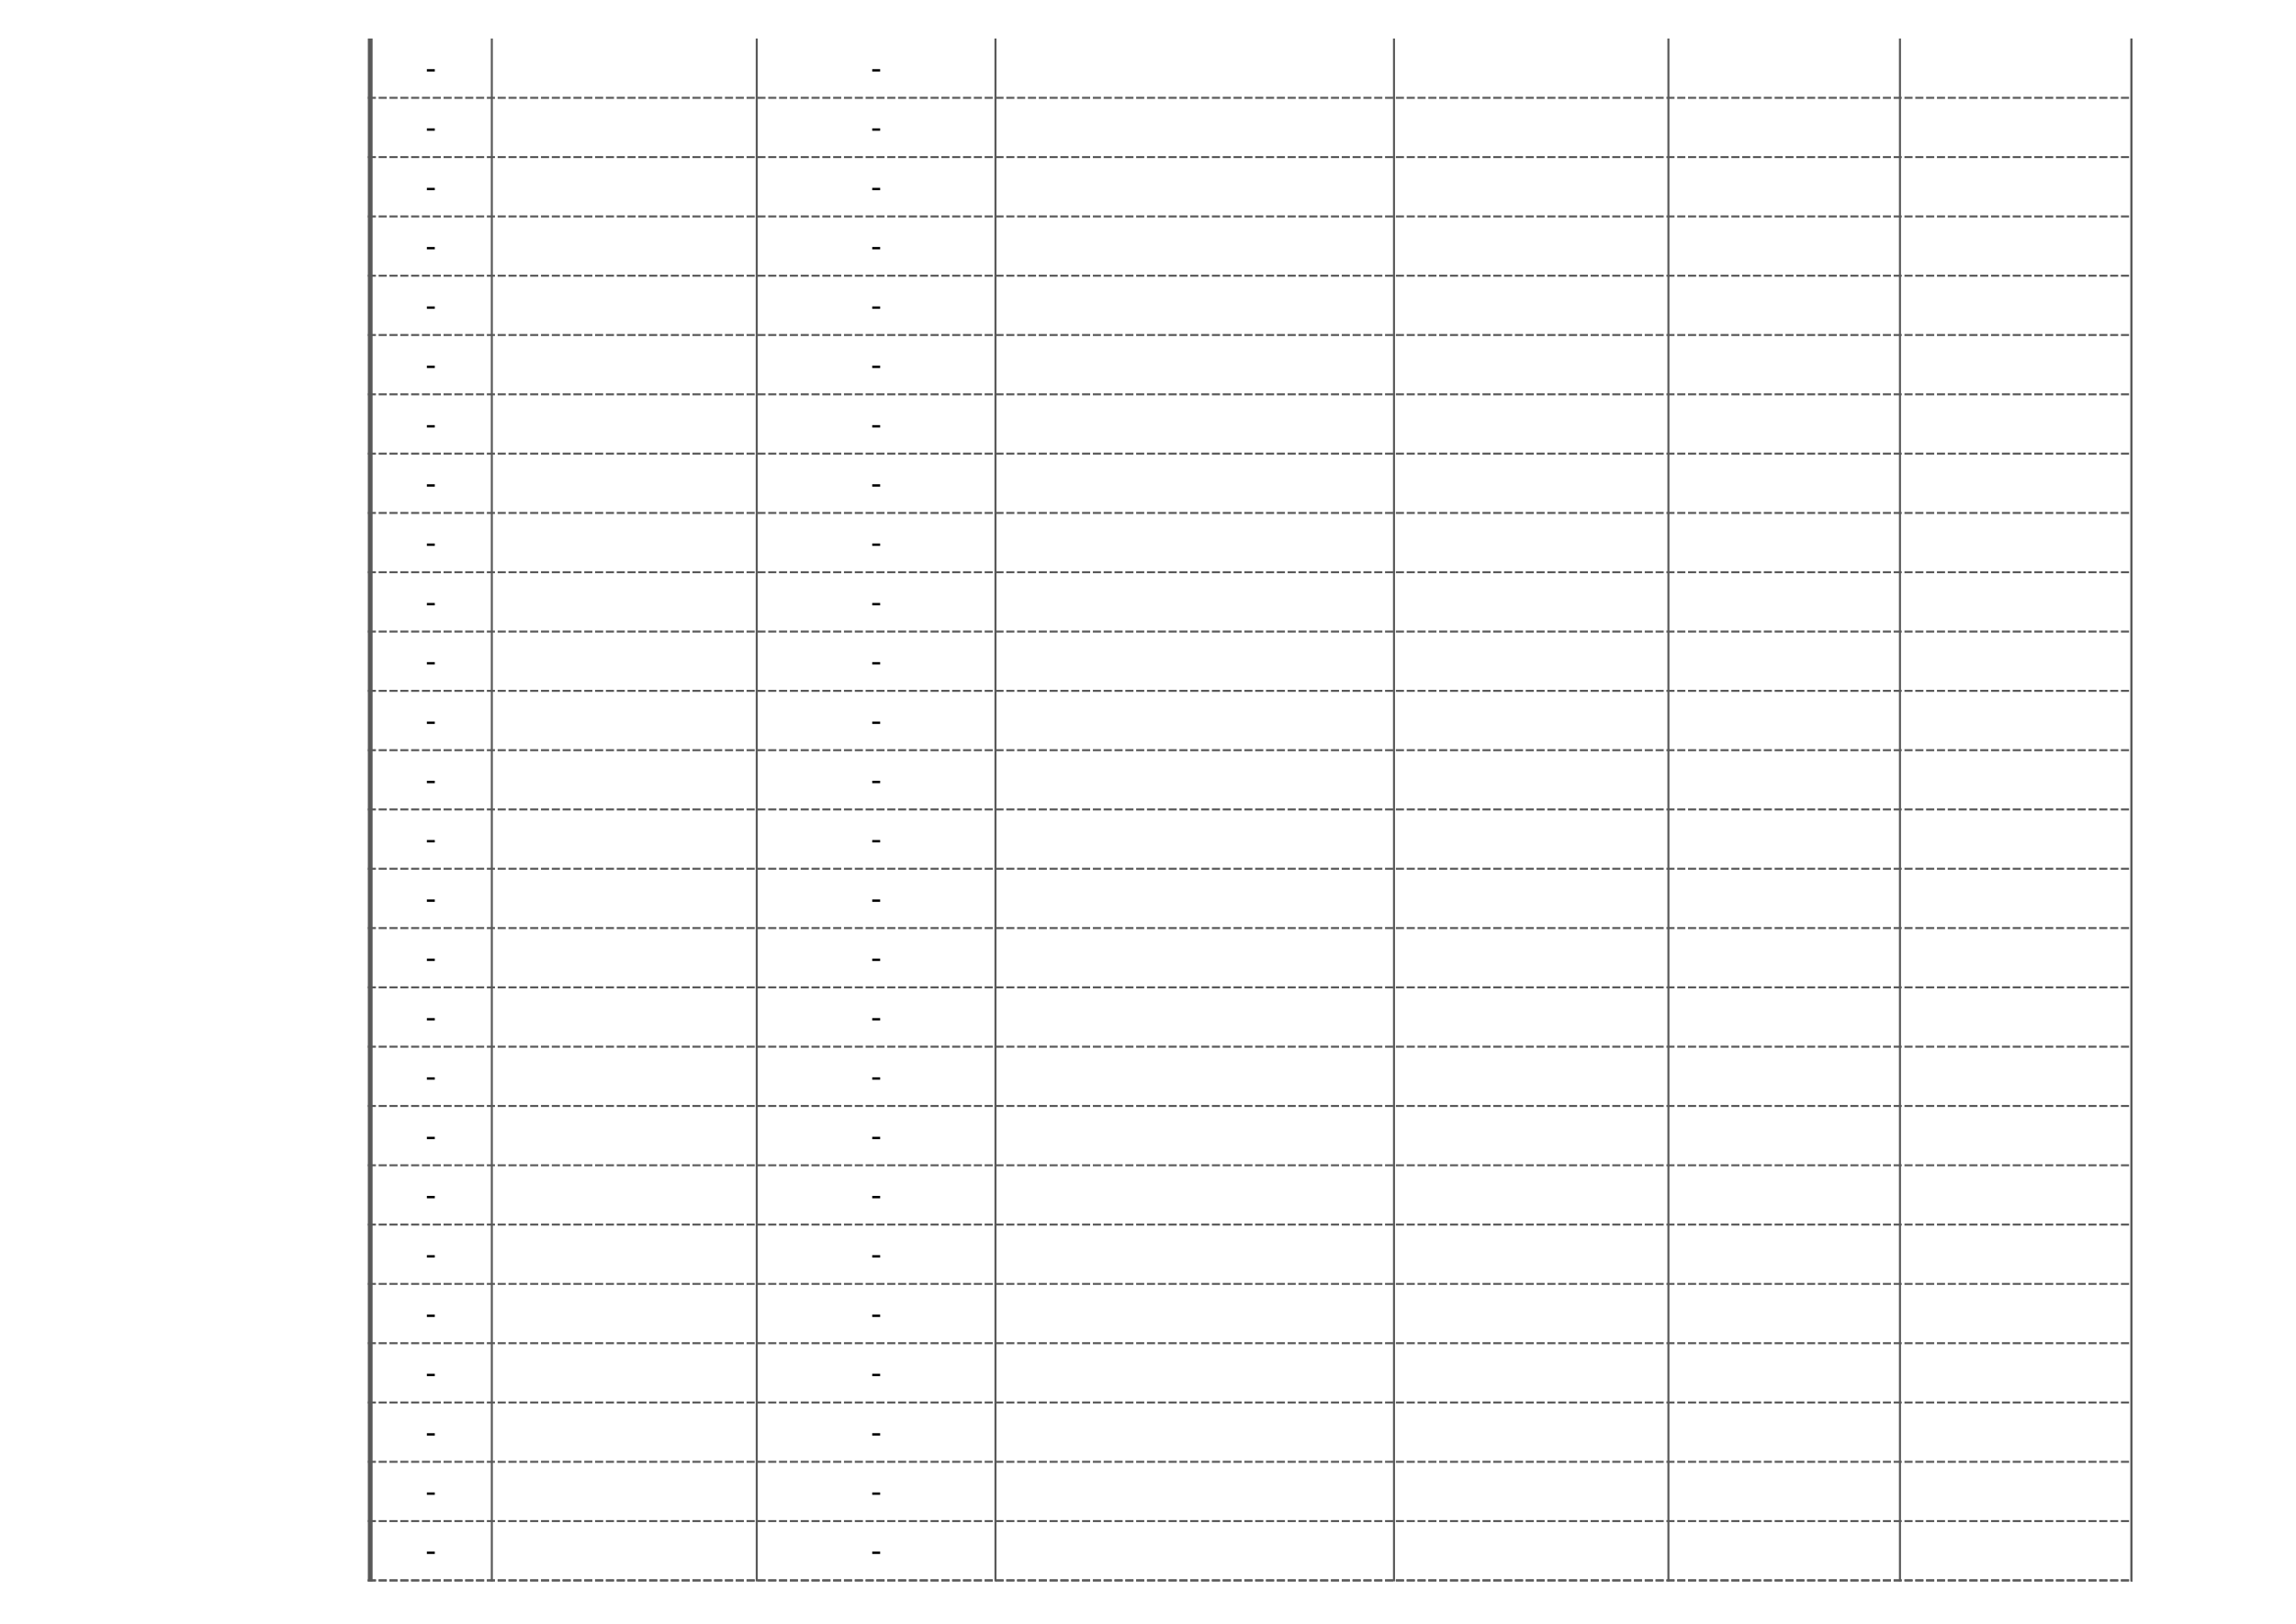 <?xml version="1.0" encoding="UTF-8"?>
<svg xmlns="http://www.w3.org/2000/svg" xmlns:xlink="http://www.w3.org/1999/xlink" width="841.89pt" height="595.304pt" viewBox="0 0 841.89 595.304" version="1.1">
<defs>
<g>
<symbol overflow="visible" id="glyph0-0">
<path style="stroke:none;" d="M 0.547 1.938 L 0.547 -7.75 L 6.047 -7.75 L 6.047 1.938 Z M 1.172 1.328 L 5.438 1.328 L 5.438 -7.141 L 1.172 -7.141 Z M 1.172 1.328 "/>
</symbol>
<symbol overflow="visible" id="glyph0-1">
<path style="stroke:none;" d="M 0.531 -3.453 L 3.438 -3.453 L 3.438 -2.578 L 0.531 -2.578 Z M 0.531 -3.453 "/>
</symbol>
</g>
</defs>
<g id="surface46">
<path style="fill:none;stroke-width:1.75;stroke-linecap:butt;stroke-linejoin:round;stroke:rgb(34.901%,34.901%,34.901%);stroke-opacity:1;stroke-miterlimit:10;" d="M 135.75 581.187 L 135.75 15.534 " transform="matrix(1,0,0,-1,0,595.304)"/>
<path style="fill:none;stroke-width:0.75;stroke-linecap:butt;stroke-linejoin:round;stroke:rgb(34.901%,34.901%,34.901%);stroke-opacity:1;stroke-miterlimit:10;" d="M 180.34 581.187 L 180.34 15.534 " transform="matrix(1,0,0,-1,0,595.304)"/>
<path style="fill:none;stroke-width:0.75;stroke-linecap:butt;stroke-linejoin:round;stroke:rgb(34.901%,34.901%,34.901%);stroke-opacity:1;stroke-miterlimit:10;" d="M 277.484 581.187 L 277.484 15.534 " transform="matrix(1,0,0,-1,0,595.304)"/>
<path style="fill:none;stroke-width:0.75;stroke-linecap:butt;stroke-linejoin:round;stroke:rgb(34.901%,34.901%,34.901%);stroke-opacity:1;stroke-miterlimit:10;" d="M 365.016 581.187 L 365.016 15.534 " transform="matrix(1,0,0,-1,0,595.304)"/>
<path style="fill:none;stroke-width:0.75;stroke-linecap:butt;stroke-linejoin:round;stroke:rgb(34.901%,34.901%,34.901%);stroke-opacity:1;stroke-miterlimit:10;" d="M 511.145 581.187 L 511.145 15.534 " transform="matrix(1,0,0,-1,0,595.304)"/>
<path style="fill:none;stroke-width:0.75;stroke-linecap:butt;stroke-linejoin:round;stroke:rgb(34.901%,34.901%,34.901%);stroke-opacity:1;stroke-miterlimit:10;" d="M 611.773 581.187 L 611.773 15.534 " transform="matrix(1,0,0,-1,0,595.304)"/>
<path style="fill:none;stroke-width:0.75;stroke-linecap:butt;stroke-linejoin:round;stroke:rgb(34.901%,34.901%,34.901%);stroke-opacity:1;stroke-miterlimit:10;" d="M 696.672 581.187 L 696.672 15.534 " transform="matrix(1,0,0,-1,0,595.304)"/>
<path style="fill:none;stroke-width:0.75;stroke-linecap:butt;stroke-linejoin:round;stroke:rgb(34.901%,34.901%,34.901%);stroke-opacity:1;stroke-miterlimit:10;" d="M 781.57 581.187 L 781.57 15.534 " transform="matrix(1,0,0,-1,0,595.304)"/>
<path style="fill:none;stroke-width:0.75;stroke-linecap:butt;stroke-linejoin:round;stroke:rgb(34.901%,34.901%,34.901%);stroke-opacity:1;stroke-miterlimit:10;" d="M 781.57 581.187 L 781.57 15.534 " transform="matrix(1,0,0,-1,0,595.304)"/>
<path style="fill:none;stroke-width:0.737;stroke-linecap:butt;stroke-linejoin:round;stroke:rgb(34.901%,34.901%,34.901%);stroke-opacity:1;stroke-dasharray:2.976,0.992;stroke-miterlimit:10;" d="M 134.871 559.445 L 781.938 559.445 " transform="matrix(1,0,0,-1,0,595.304)"/>
<path style="fill:none;stroke-width:0.737;stroke-linecap:butt;stroke-linejoin:round;stroke:rgb(34.901%,34.901%,34.901%);stroke-opacity:1;stroke-dasharray:2.976,0.992;stroke-miterlimit:10;" d="M 134.871 537.702 L 781.938 537.702 " transform="matrix(1,0,0,-1,0,595.304)"/>
<path style="fill:none;stroke-width:0.737;stroke-linecap:butt;stroke-linejoin:round;stroke:rgb(34.901%,34.901%,34.901%);stroke-opacity:1;stroke-dasharray:2.976,0.992;stroke-miterlimit:10;" d="M 134.871 515.96 L 781.938 515.96 " transform="matrix(1,0,0,-1,0,595.304)"/>
<path style="fill:none;stroke-width:0.737;stroke-linecap:butt;stroke-linejoin:round;stroke:rgb(34.901%,34.901%,34.901%);stroke-opacity:1;stroke-dasharray:2.976,0.992;stroke-miterlimit:10;" d="M 134.871 494.222 L 781.938 494.222 " transform="matrix(1,0,0,-1,0,595.304)"/>
<path style="fill:none;stroke-width:0.737;stroke-linecap:butt;stroke-linejoin:round;stroke:rgb(34.901%,34.901%,34.901%);stroke-opacity:1;stroke-dasharray:2.976,0.992;stroke-miterlimit:10;" d="M 134.871 472.48 L 781.938 472.48 " transform="matrix(1,0,0,-1,0,595.304)"/>
<path style="fill:none;stroke-width:0.737;stroke-linecap:butt;stroke-linejoin:round;stroke:rgb(34.901%,34.901%,34.901%);stroke-opacity:1;stroke-dasharray:2.976,0.992;stroke-miterlimit:10;" d="M 134.871 450.738 L 781.938 450.738 " transform="matrix(1,0,0,-1,0,595.304)"/>
<path style="fill:none;stroke-width:0.737;stroke-linecap:butt;stroke-linejoin:round;stroke:rgb(34.901%,34.901%,34.901%);stroke-opacity:1;stroke-dasharray:2.976,0.992;stroke-miterlimit:10;" d="M 134.871 428.995 L 781.938 428.995 " transform="matrix(1,0,0,-1,0,595.304)"/>
<path style="fill:none;stroke-width:0.737;stroke-linecap:butt;stroke-linejoin:round;stroke:rgb(34.901%,34.901%,34.901%);stroke-opacity:1;stroke-dasharray:2.976,0.992;stroke-miterlimit:10;" d="M 134.871 407.253 L 781.938 407.253 " transform="matrix(1,0,0,-1,0,595.304)"/>
<path style="fill:none;stroke-width:0.737;stroke-linecap:butt;stroke-linejoin:round;stroke:rgb(34.901%,34.901%,34.901%);stroke-opacity:1;stroke-dasharray:2.976,0.992;stroke-miterlimit:10;" d="M 134.871 385.511 L 781.938 385.511 " transform="matrix(1,0,0,-1,0,595.304)"/>
<path style="fill:none;stroke-width:0.737;stroke-linecap:butt;stroke-linejoin:round;stroke:rgb(34.901%,34.901%,34.901%);stroke-opacity:1;stroke-dasharray:2.976,0.992;stroke-miterlimit:10;" d="M 134.871 363.769 L 781.938 363.769 " transform="matrix(1,0,0,-1,0,595.304)"/>
<path style="fill:none;stroke-width:0.737;stroke-linecap:butt;stroke-linejoin:round;stroke:rgb(34.901%,34.901%,34.901%);stroke-opacity:1;stroke-dasharray:2.976,0.992;stroke-miterlimit:10;" d="M 134.871 342.027 L 781.938 342.027 " transform="matrix(1,0,0,-1,0,595.304)"/>
<path style="fill:none;stroke-width:0.737;stroke-linecap:butt;stroke-linejoin:round;stroke:rgb(34.901%,34.901%,34.901%);stroke-opacity:1;stroke-dasharray:2.976,0.992;stroke-miterlimit:10;" d="M 134.871 320.284 L 781.938 320.284 " transform="matrix(1,0,0,-1,0,595.304)"/>
<path style="fill:none;stroke-width:0.737;stroke-linecap:butt;stroke-linejoin:round;stroke:rgb(34.901%,34.901%,34.901%);stroke-opacity:1;stroke-dasharray:2.976,0.992;stroke-miterlimit:10;" d="M 134.871 298.542 L 781.938 298.542 " transform="matrix(1,0,0,-1,0,595.304)"/>
<path style="fill:none;stroke-width:0.737;stroke-linecap:butt;stroke-linejoin:round;stroke:rgb(34.901%,34.901%,34.901%);stroke-opacity:1;stroke-dasharray:2.976,0.992;stroke-miterlimit:10;" d="M 134.871 276.804 L 781.938 276.804 " transform="matrix(1,0,0,-1,0,595.304)"/>
<path style="fill:none;stroke-width:0.737;stroke-linecap:butt;stroke-linejoin:round;stroke:rgb(34.901%,34.901%,34.901%);stroke-opacity:1;stroke-dasharray:2.976,0.992;stroke-miterlimit:10;" d="M 134.871 255.062 L 781.938 255.062 " transform="matrix(1,0,0,-1,0,595.304)"/>
<path style="fill:none;stroke-width:0.737;stroke-linecap:butt;stroke-linejoin:round;stroke:rgb(34.901%,34.901%,34.901%);stroke-opacity:1;stroke-dasharray:2.976,0.992;stroke-miterlimit:10;" d="M 134.871 233.32 L 781.938 233.32 " transform="matrix(1,0,0,-1,0,595.304)"/>
<path style="fill:none;stroke-width:0.737;stroke-linecap:butt;stroke-linejoin:round;stroke:rgb(34.901%,34.901%,34.901%);stroke-opacity:1;stroke-dasharray:2.976,0.992;stroke-miterlimit:10;" d="M 134.871 211.577 L 781.938 211.577 " transform="matrix(1,0,0,-1,0,595.304)"/>
<path style="fill:none;stroke-width:0.737;stroke-linecap:butt;stroke-linejoin:round;stroke:rgb(34.901%,34.901%,34.901%);stroke-opacity:1;stroke-dasharray:2.976,0.992;stroke-miterlimit:10;" d="M 134.871 189.835 L 781.938 189.835 " transform="matrix(1,0,0,-1,0,595.304)"/>
<path style="fill:none;stroke-width:0.737;stroke-linecap:butt;stroke-linejoin:round;stroke:rgb(34.901%,34.901%,34.901%);stroke-opacity:1;stroke-dasharray:2.976,0.992;stroke-miterlimit:10;" d="M 134.871 168.093 L 781.938 168.093 " transform="matrix(1,0,0,-1,0,595.304)"/>
<path style="fill:none;stroke-width:0.737;stroke-linecap:butt;stroke-linejoin:round;stroke:rgb(34.901%,34.901%,34.901%);stroke-opacity:1;stroke-dasharray:2.976,0.992;stroke-miterlimit:10;" d="M 134.871 146.351 L 781.938 146.351 " transform="matrix(1,0,0,-1,0,595.304)"/>
<path style="fill:none;stroke-width:0.737;stroke-linecap:butt;stroke-linejoin:round;stroke:rgb(34.901%,34.901%,34.901%);stroke-opacity:1;stroke-dasharray:2.976,0.992;stroke-miterlimit:10;" d="M 134.871 124.609 L 781.938 124.609 " transform="matrix(1,0,0,-1,0,595.304)"/>
<path style="fill:none;stroke-width:0.737;stroke-linecap:butt;stroke-linejoin:round;stroke:rgb(34.901%,34.901%,34.901%);stroke-opacity:1;stroke-dasharray:2.976,0.992;stroke-miterlimit:10;" d="M 134.871 102.866 L 781.938 102.866 " transform="matrix(1,0,0,-1,0,595.304)"/>
<path style="fill:none;stroke-width:0.737;stroke-linecap:butt;stroke-linejoin:round;stroke:rgb(34.901%,34.901%,34.901%);stroke-opacity:1;stroke-dasharray:2.976,0.992;stroke-miterlimit:10;" d="M 134.871 81.128 L 781.938 81.128 " transform="matrix(1,0,0,-1,0,595.304)"/>
<path style="fill:none;stroke-width:0.737;stroke-linecap:butt;stroke-linejoin:round;stroke:rgb(34.901%,34.901%,34.901%);stroke-opacity:1;stroke-dasharray:2.976,0.992;stroke-miterlimit:10;" d="M 134.871 59.386 L 781.938 59.386 " transform="matrix(1,0,0,-1,0,595.304)"/>
<path style="fill:none;stroke-width:0.737;stroke-linecap:butt;stroke-linejoin:round;stroke:rgb(34.901%,34.901%,34.901%);stroke-opacity:1;stroke-dasharray:2.976,0.992;stroke-miterlimit:10;" d="M 134.871 37.644 L 781.938 37.644 " transform="matrix(1,0,0,-1,0,595.304)"/>
<path style="fill:none;stroke-width:0.737;stroke-linecap:butt;stroke-linejoin:round;stroke:rgb(34.901%,34.901%,34.901%);stroke-opacity:1;stroke-dasharray:2.976,0.992;stroke-miterlimit:10;" d="M 134.871 15.902 L 781.938 15.902 " transform="matrix(1,0,0,-1,0,595.304)"/>
<path style="fill:none;stroke-width:0.737;stroke-linecap:butt;stroke-linejoin:round;stroke:rgb(34.901%,34.901%,34.901%);stroke-opacity:1;stroke-dasharray:2.976,0.992;stroke-miterlimit:10;" d="M 134.871 15.902 L 781.938 15.902 " transform="matrix(1,0,0,-1,0,595.304)"/>
<g style="fill:rgb(0%,0%,0%);fill-opacity:1;">
  <use xlink:href="#glyph0-1" x="155.991" y="28.801"/>
</g>
<g style="fill:rgb(0%,0%,0%);fill-opacity:1;">
  <use xlink:href="#glyph0-1" x="319.294" y="28.801"/>
</g>
<g style="fill:rgb(0%,0%,0%);fill-opacity:1;">
  <use xlink:href="#glyph0-1" x="155.991" y="50.514"/>
</g>
<g style="fill:rgb(0%,0%,0%);fill-opacity:1;">
  <use xlink:href="#glyph0-1" x="319.294" y="50.514"/>
</g>
<g style="fill:rgb(0%,0%,0%);fill-opacity:1;">
  <use xlink:href="#glyph0-1" x="155.991" y="72.313"/>
</g>
<g style="fill:rgb(0%,0%,0%);fill-opacity:1;">
  <use xlink:href="#glyph0-1" x="319.294" y="72.313"/>
</g>
<g style="fill:rgb(0%,0%,0%);fill-opacity:1;">
  <use xlink:href="#glyph0-1" x="155.991" y="93.998"/>
</g>
<g style="fill:rgb(0%,0%,0%);fill-opacity:1;">
  <use xlink:href="#glyph0-1" x="319.294" y="93.998"/>
</g>
<g style="fill:rgb(0%,0%,0%);fill-opacity:1;">
  <use xlink:href="#glyph0-1" x="155.991" y="115.796"/>
</g>
<g style="fill:rgb(0%,0%,0%);fill-opacity:1;">
  <use xlink:href="#glyph0-1" x="319.294" y="115.796"/>
</g>
<g style="fill:rgb(0%,0%,0%);fill-opacity:1;">
  <use xlink:href="#glyph0-1" x="155.991" y="137.51"/>
</g>
<g style="fill:rgb(0%,0%,0%);fill-opacity:1;">
  <use xlink:href="#glyph0-1" x="319.294" y="137.51"/>
</g>
<g style="fill:rgb(0%,0%,0%);fill-opacity:1;">
  <use xlink:href="#glyph0-1" x="155.991" y="159.308"/>
</g>
<g style="fill:rgb(0%,0%,0%);fill-opacity:1;">
  <use xlink:href="#glyph0-1" x="319.294" y="159.308"/>
</g>
<g style="fill:rgb(0%,0%,0%);fill-opacity:1;">
  <use xlink:href="#glyph0-1" x="155.991" y="180.993"/>
</g>
<g style="fill:rgb(0%,0%,0%);fill-opacity:1;">
  <use xlink:href="#glyph0-1" x="319.294" y="180.993"/>
</g>
<g style="fill:rgb(0%,0%,0%);fill-opacity:1;">
  <use xlink:href="#glyph0-1" x="155.991" y="202.707"/>
</g>
<g style="fill:rgb(0%,0%,0%);fill-opacity:1;">
  <use xlink:href="#glyph0-1" x="319.294" y="202.707"/>
</g>
<g style="fill:rgb(0%,0%,0%);fill-opacity:1;">
  <use xlink:href="#glyph0-1" x="155.991" y="224.505"/>
</g>
<g style="fill:rgb(0%,0%,0%);fill-opacity:1;">
  <use xlink:href="#glyph0-1" x="319.294" y="224.505"/>
</g>
<g style="fill:rgb(0%,0%,0%);fill-opacity:1;">
  <use xlink:href="#glyph0-1" x="155.991" y="246.19"/>
</g>
<g style="fill:rgb(0%,0%,0%);fill-opacity:1;">
  <use xlink:href="#glyph0-1" x="319.294" y="246.19"/>
</g>
<g style="fill:rgb(0%,0%,0%);fill-opacity:1;">
  <use xlink:href="#glyph0-1" x="155.991" y="267.988"/>
</g>
<g style="fill:rgb(0%,0%,0%);fill-opacity:1;">
  <use xlink:href="#glyph0-1" x="319.294" y="267.988"/>
</g>
<g style="fill:rgb(0%,0%,0%);fill-opacity:1;">
  <use xlink:href="#glyph0-1" x="155.991" y="289.702"/>
</g>
<g style="fill:rgb(0%,0%,0%);fill-opacity:1;">
  <use xlink:href="#glyph0-1" x="319.294" y="289.702"/>
</g>
<g style="fill:rgb(0%,0%,0%);fill-opacity:1;">
  <use xlink:href="#glyph0-1" x="155.991" y="311.415"/>
</g>
<g style="fill:rgb(0%,0%,0%);fill-opacity:1;">
  <use xlink:href="#glyph0-1" x="319.294" y="311.415"/>
</g>
<g style="fill:rgb(0%,0%,0%);fill-opacity:1;">
  <use xlink:href="#glyph0-1" x="155.991" y="333.214"/>
</g>
<g style="fill:rgb(0%,0%,0%);fill-opacity:1;">
  <use xlink:href="#glyph0-1" x="319.294" y="333.214"/>
</g>
<g style="fill:rgb(0%,0%,0%);fill-opacity:1;">
  <use xlink:href="#glyph0-1" x="155.991" y="354.899"/>
</g>
<g style="fill:rgb(0%,0%,0%);fill-opacity:1;">
  <use xlink:href="#glyph0-1" x="319.294" y="354.899"/>
</g>
<g style="fill:rgb(0%,0%,0%);fill-opacity:1;">
  <use xlink:href="#glyph0-1" x="155.991" y="376.697"/>
</g>
<g style="fill:rgb(0%,0%,0%);fill-opacity:1;">
  <use xlink:href="#glyph0-1" x="319.294" y="376.697"/>
</g>
<g style="fill:rgb(0%,0%,0%);fill-opacity:1;">
  <use xlink:href="#glyph0-1" x="155.991" y="398.41"/>
</g>
<g style="fill:rgb(0%,0%,0%);fill-opacity:1;">
  <use xlink:href="#glyph0-1" x="319.294" y="398.41"/>
</g>
<g style="fill:rgb(0%,0%,0%);fill-opacity:1;">
  <use xlink:href="#glyph0-1" x="155.991" y="420.209"/>
</g>
<g style="fill:rgb(0%,0%,0%);fill-opacity:1;">
  <use xlink:href="#glyph0-1" x="319.294" y="420.209"/>
</g>
<g style="fill:rgb(0%,0%,0%);fill-opacity:1;">
  <use xlink:href="#glyph0-1" x="155.991" y="441.894"/>
</g>
<g style="fill:rgb(0%,0%,0%);fill-opacity:1;">
  <use xlink:href="#glyph0-1" x="319.294" y="441.894"/>
</g>
<g style="fill:rgb(0%,0%,0%);fill-opacity:1;">
  <use xlink:href="#glyph0-1" x="155.991" y="463.607"/>
</g>
<g style="fill:rgb(0%,0%,0%);fill-opacity:1;">
  <use xlink:href="#glyph0-1" x="319.294" y="463.607"/>
</g>
<g style="fill:rgb(0%,0%,0%);fill-opacity:1;">
  <use xlink:href="#glyph0-1" x="155.991" y="485.406"/>
</g>
<g style="fill:rgb(0%,0%,0%);fill-opacity:1;">
  <use xlink:href="#glyph0-1" x="319.294" y="485.406"/>
</g>
<g style="fill:rgb(0%,0%,0%);fill-opacity:1;">
  <use xlink:href="#glyph0-1" x="155.991" y="507.091"/>
</g>
<g style="fill:rgb(0%,0%,0%);fill-opacity:1;">
  <use xlink:href="#glyph0-1" x="319.294" y="507.091"/>
</g>
<g style="fill:rgb(0%,0%,0%);fill-opacity:1;">
  <use xlink:href="#glyph0-1" x="155.991" y="528.889"/>
</g>
<g style="fill:rgb(0%,0%,0%);fill-opacity:1;">
  <use xlink:href="#glyph0-1" x="319.294" y="528.889"/>
</g>
<g style="fill:rgb(0%,0%,0%);fill-opacity:1;">
  <use xlink:href="#glyph0-1" x="155.991" y="550.603"/>
</g>
<g style="fill:rgb(0%,0%,0%);fill-opacity:1;">
  <use xlink:href="#glyph0-1" x="319.294" y="550.603"/>
</g>
<g style="fill:rgb(0%,0%,0%);fill-opacity:1;">
  <use xlink:href="#glyph0-1" x="155.991" y="572.288"/>
</g>
<g style="fill:rgb(0%,0%,0%);fill-opacity:1;">
  <use xlink:href="#glyph0-1" x="319.294" y="572.288"/>
</g>
</g>
</svg>
